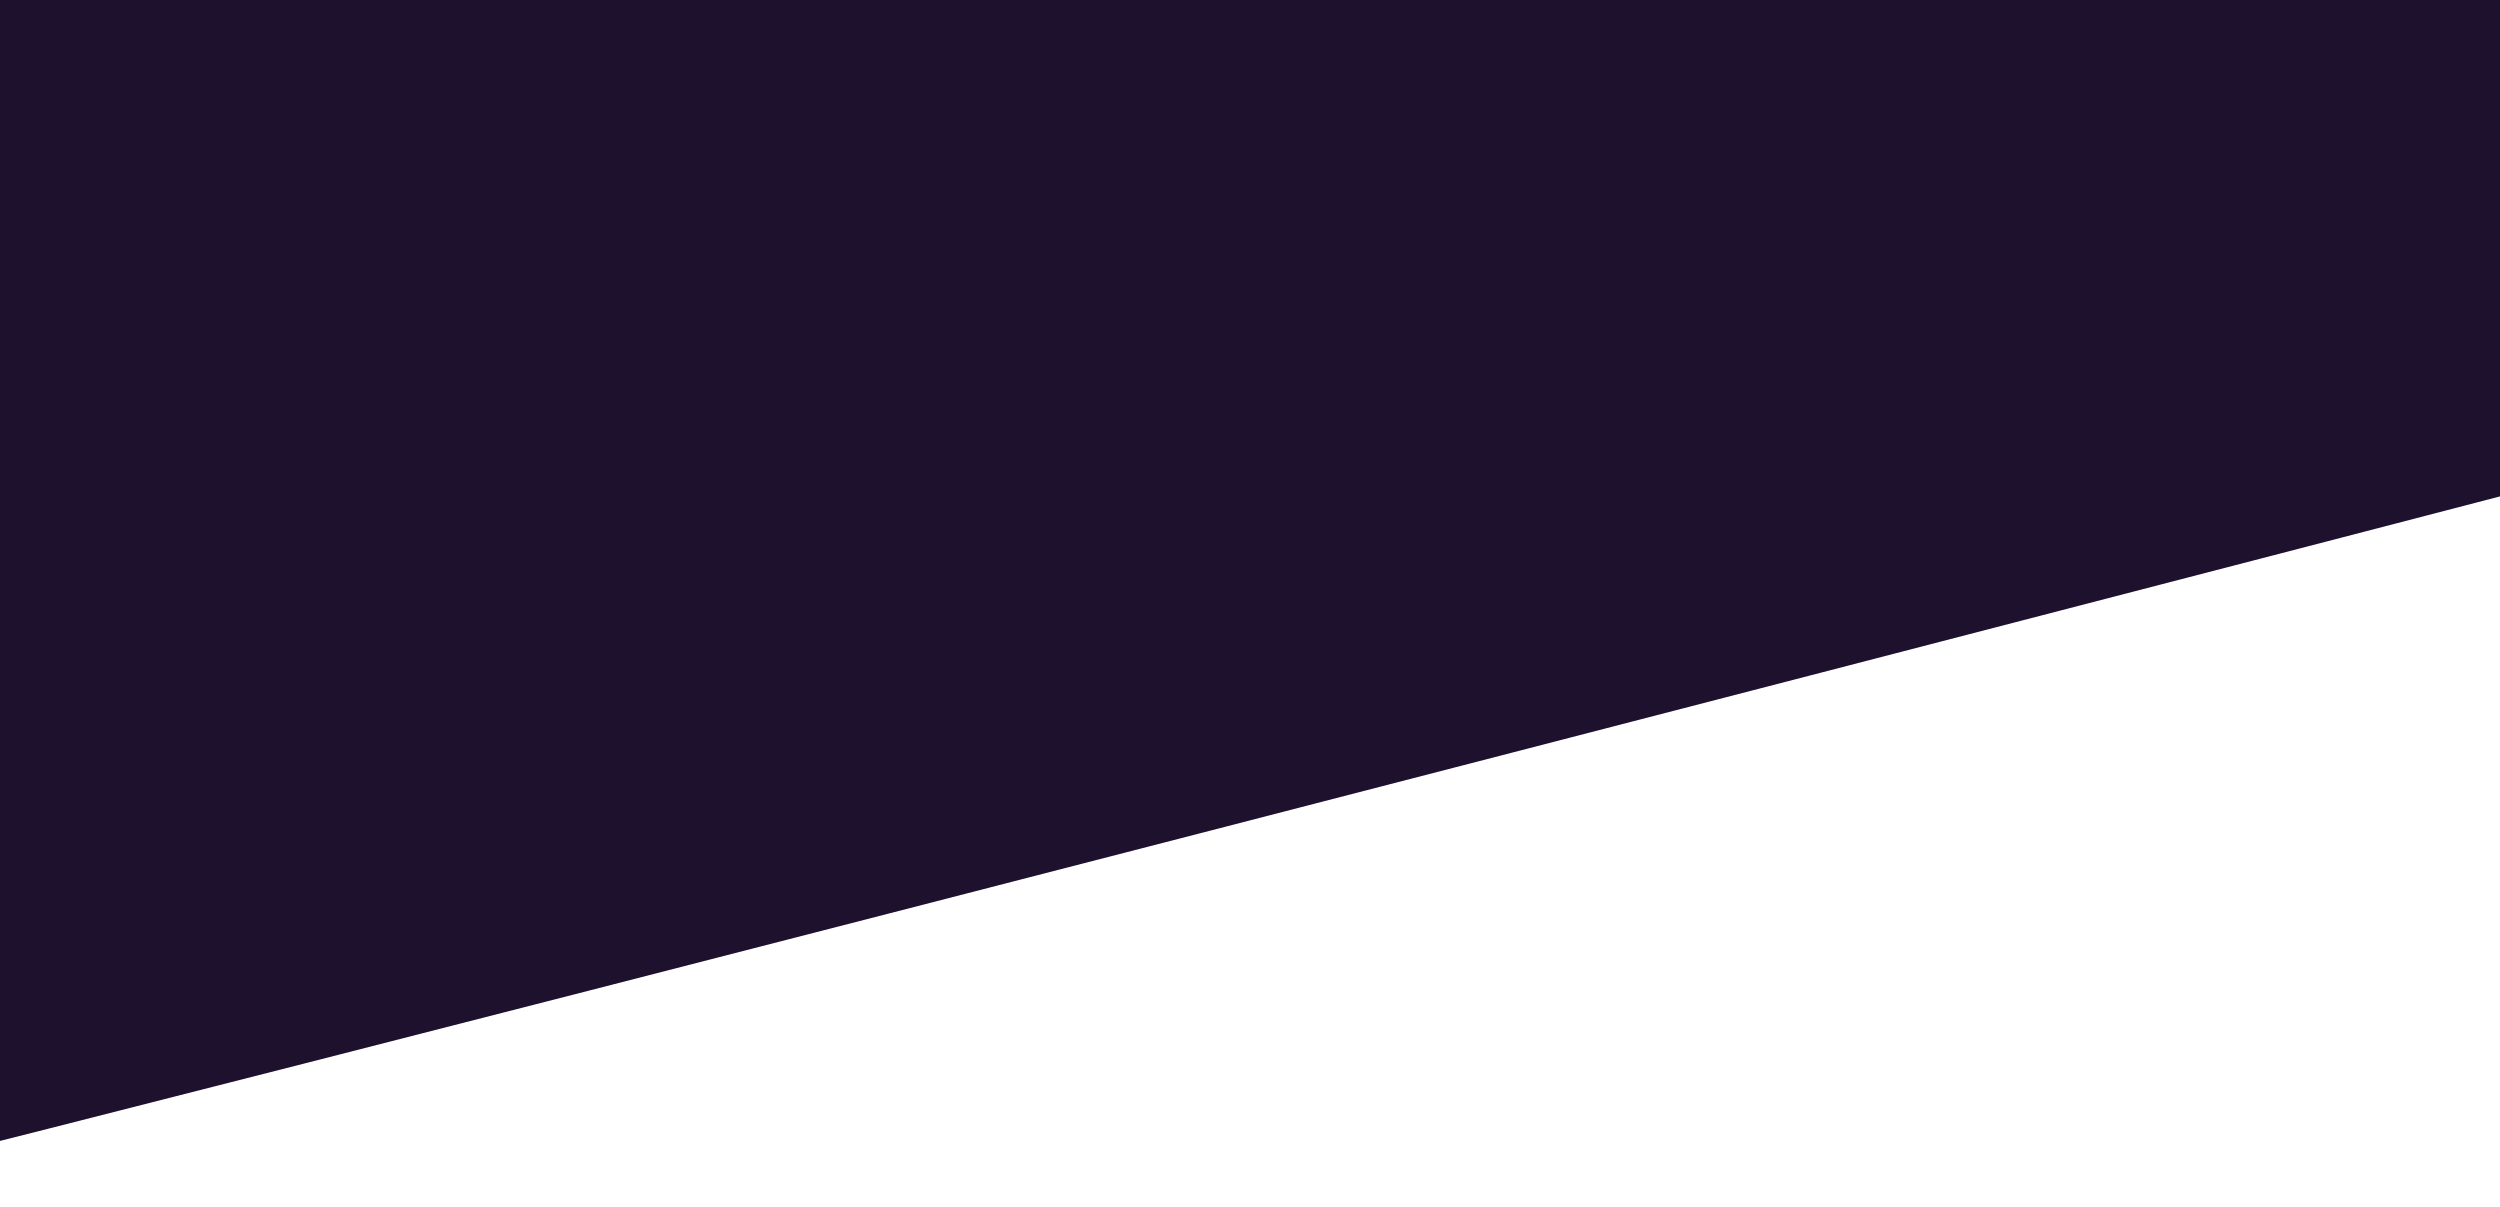 <svg xmlns="http://www.w3.org/2000/svg" width="375" height="181"><defs><clipPath id="a"><path data-name="Retângulo 146" transform="translate(0 522)" fill="#fff" stroke="#707070" d="M0 0h375v181H0z"/></clipPath></defs><g transform="translate(0 -522)" clip-path="url(#a)"><path d="M-99.674 51.553s15.781 659.828 24.709 659.828 503.507-128.842 503.507-128.842l9.921-523.211-189.954-199.723z" fill="#1e112e"/></g></svg>